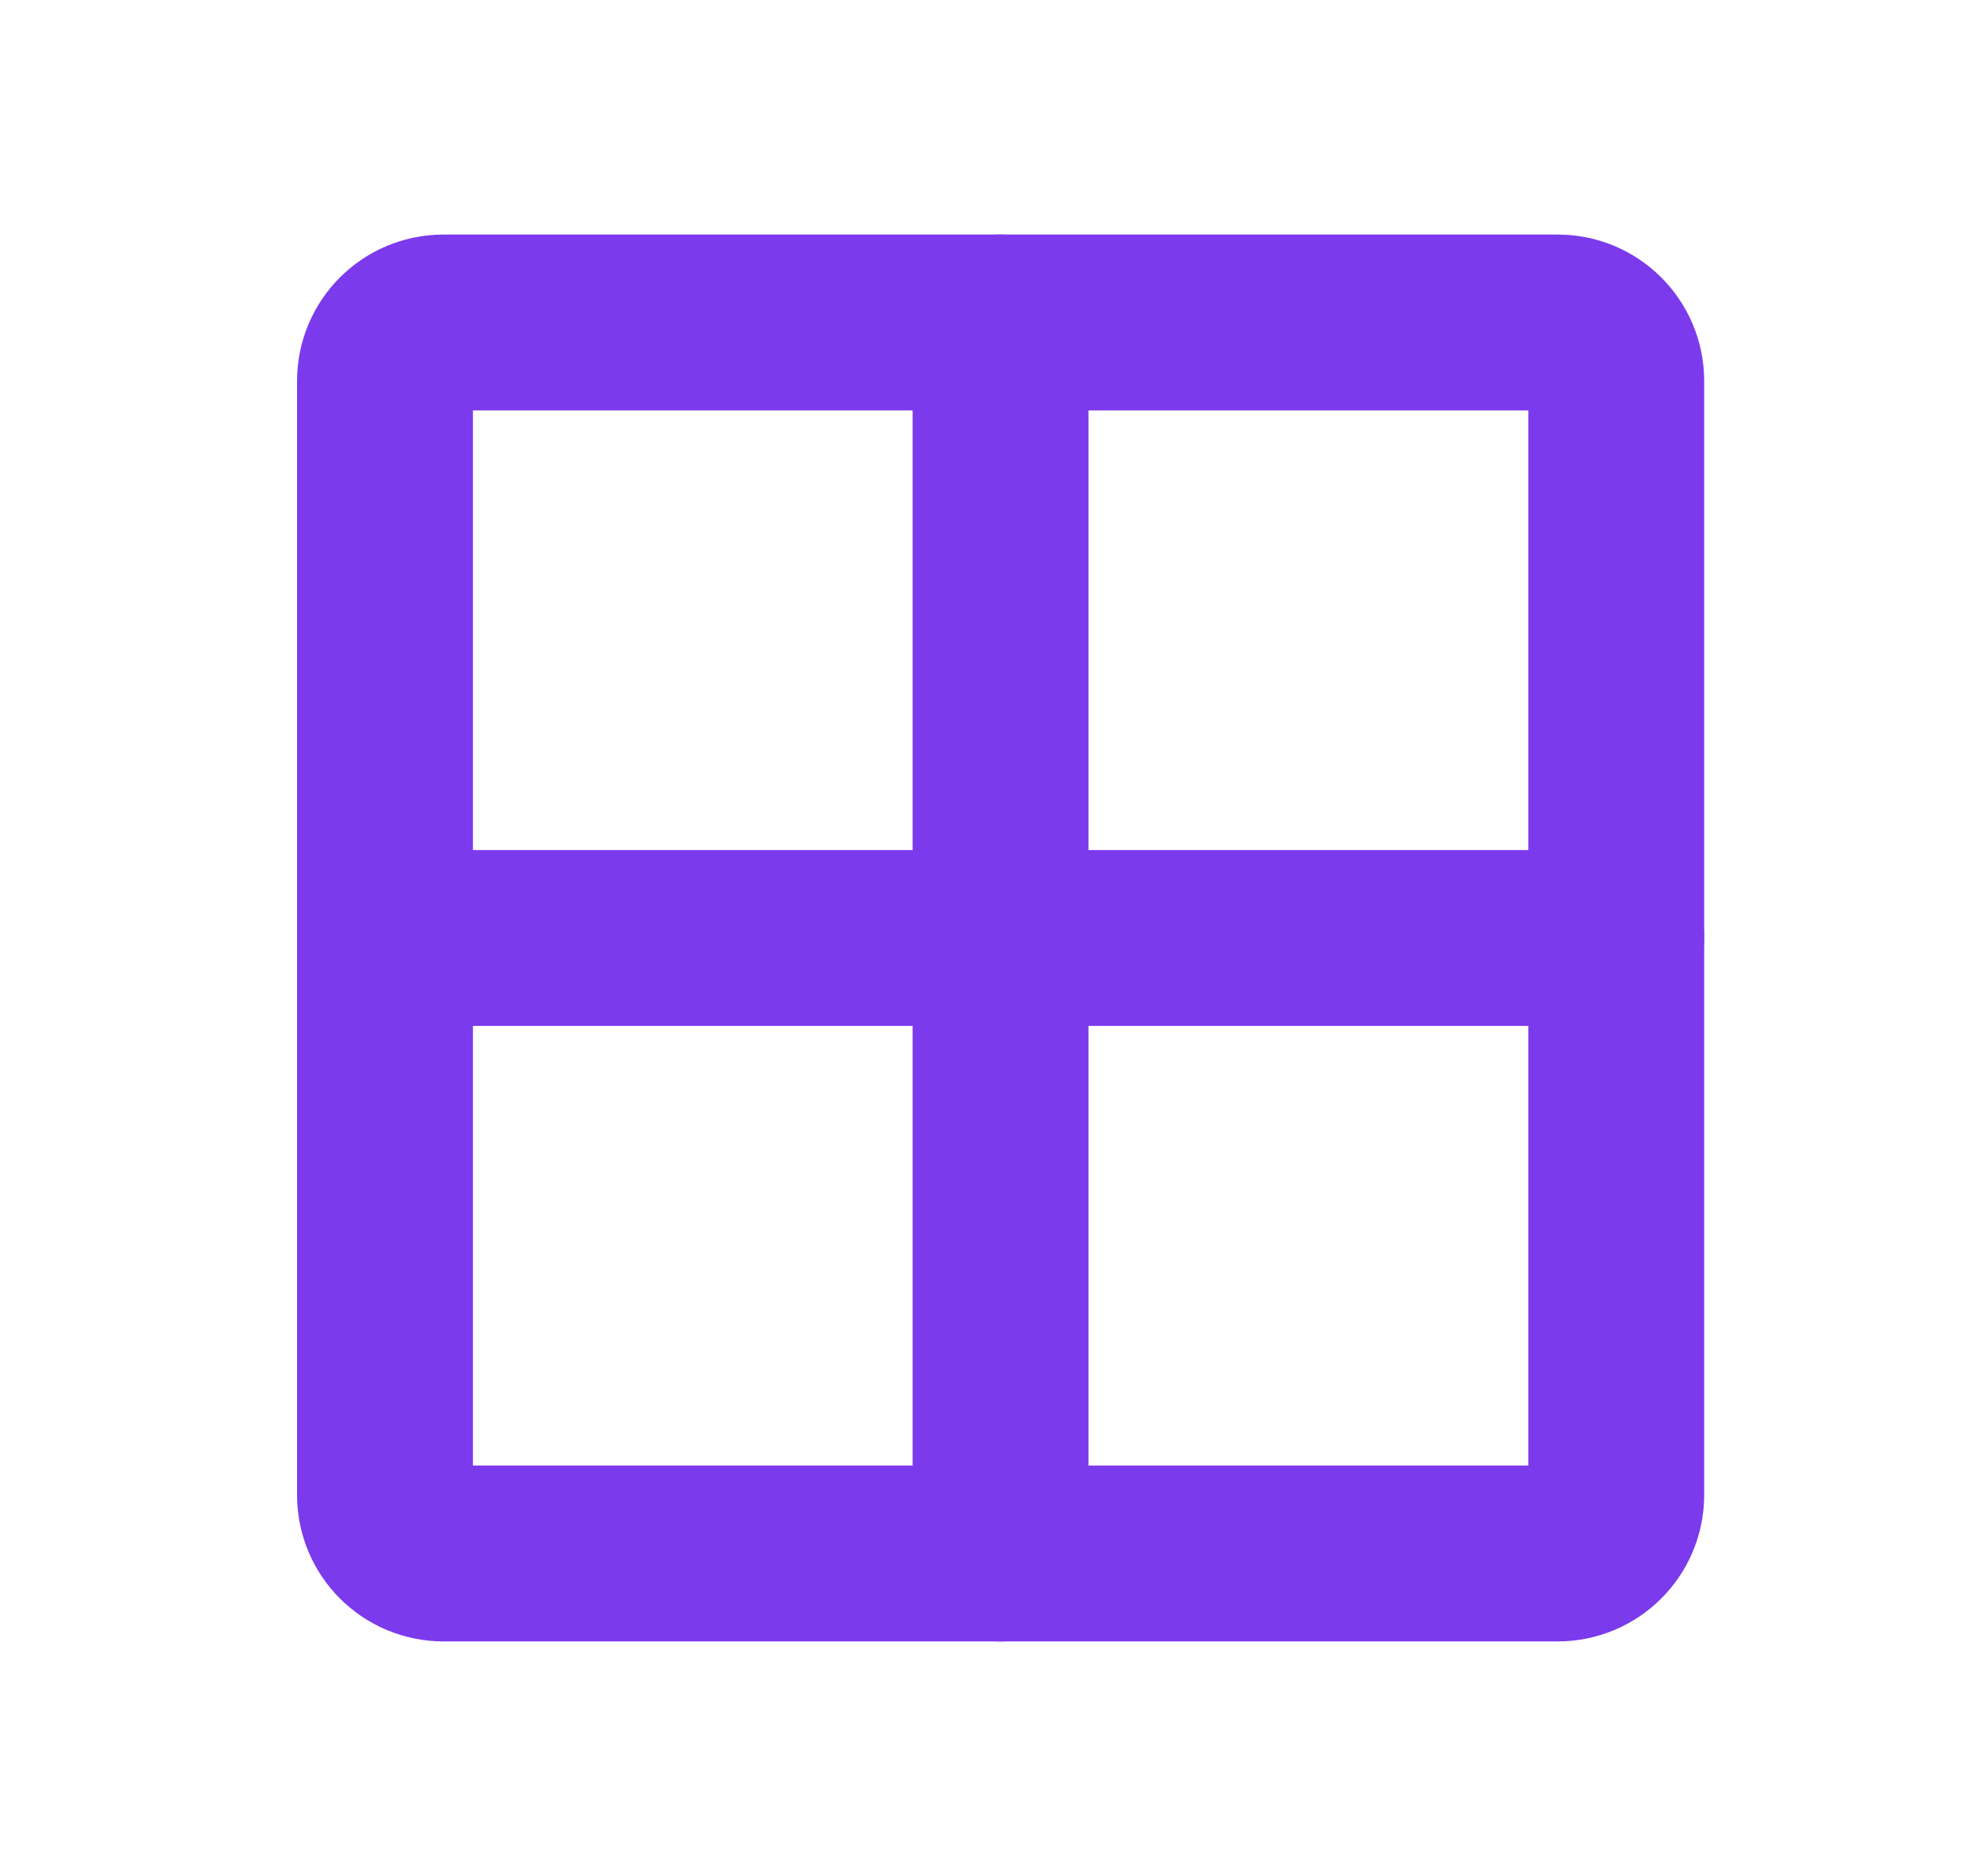 <svg width="21" height="20" viewBox="0 0 21 20" fill="none" xmlns="http://www.w3.org/2000/svg">
<path d="M16.604 3.438H4.729C4.383 3.438 4.104 3.717 4.104 4.062V15.938C4.104 16.283 4.383 16.562 4.729 16.562H16.604C16.949 16.562 17.229 16.283 17.229 15.938V4.062C17.229 3.717 16.949 3.438 16.604 3.438Z" stroke="#7C3AED" stroke-width="1.875" stroke-linecap="round" stroke-linejoin="round"/>
<path d="M10.666 3.438V16.562" stroke="#7C3AED" stroke-width="1.875" stroke-linecap="round" stroke-linejoin="round"/>
<path d="M17.229 10H4.104" stroke="#7C3AED" stroke-width="1.875" stroke-linecap="round" stroke-linejoin="round"/>
</svg>

